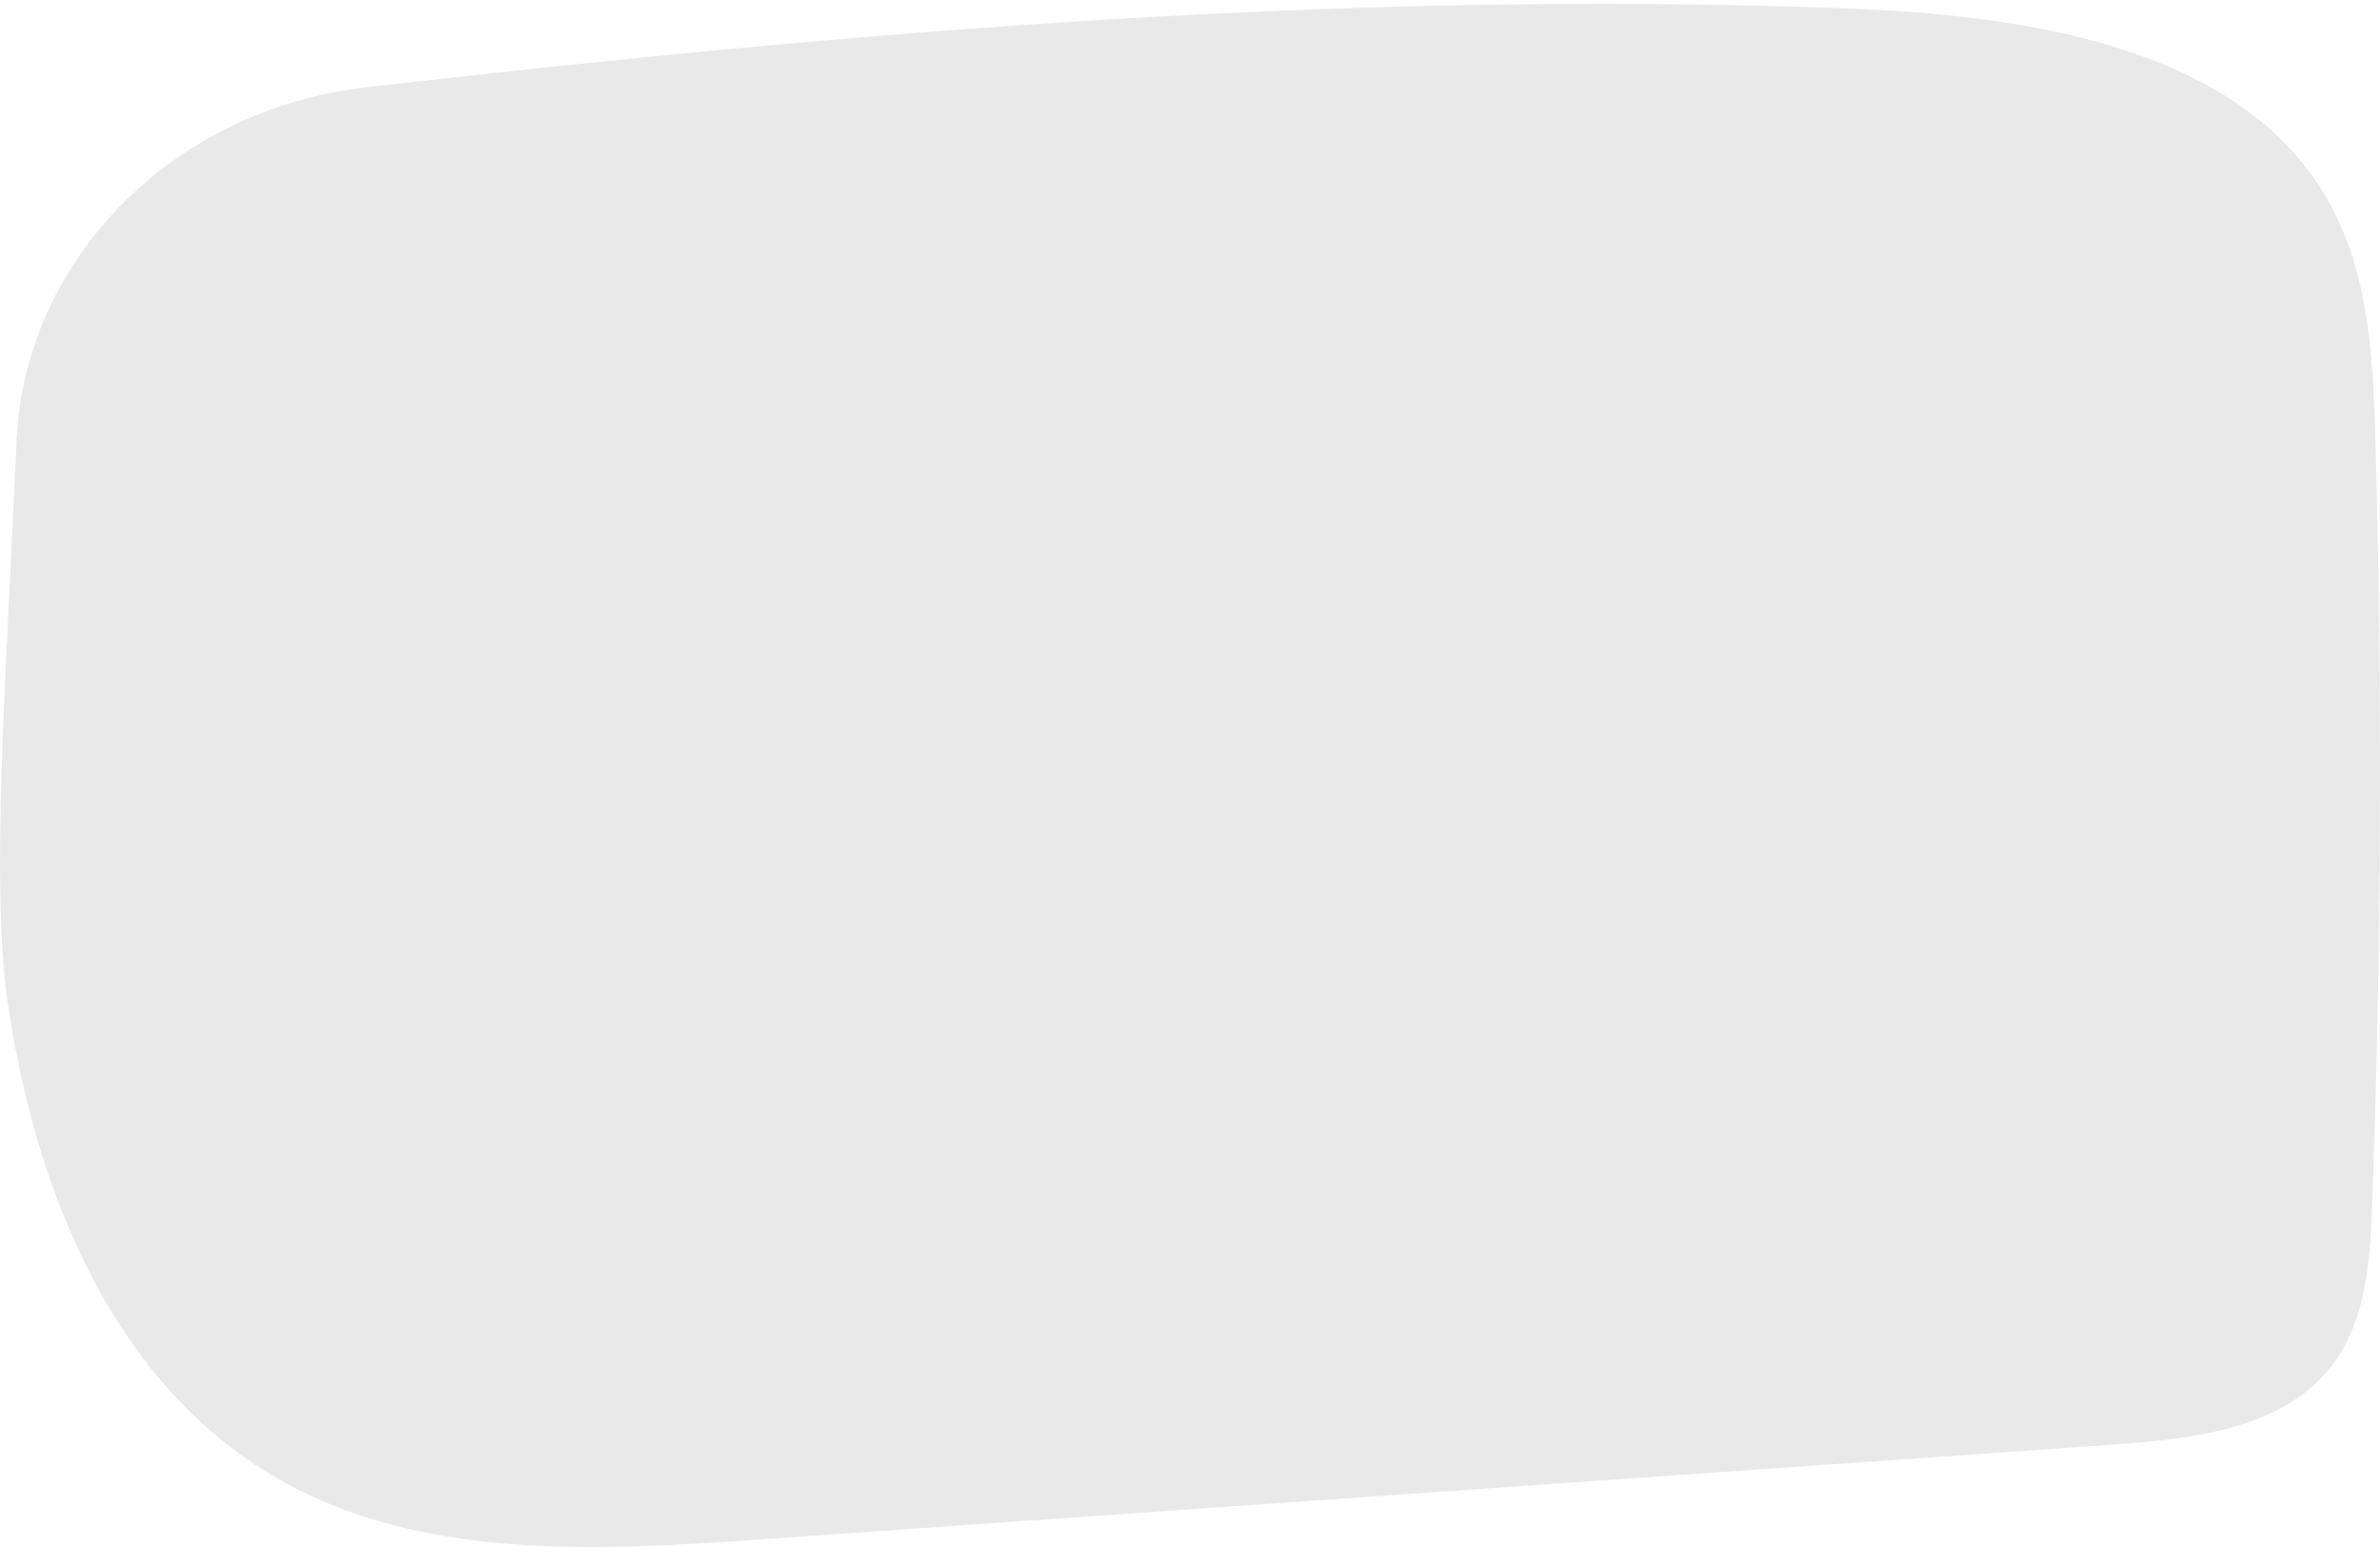 <svg width="40" height="26" viewBox="0 0 40 26" fill="none" xmlns="http://www.w3.org/2000/svg">
<path d="M30.966 0.138C34.011 0.249 37.535 0.765 39.049 3.237C39.81 4.478 39.884 5.973 39.923 7.404C40.041 11.682 40.023 15.964 39.869 20.241C39.833 21.246 39.758 22.332 39.065 23.102C38.228 24.032 36.785 24.19 35.488 24.281C27.916 24.811 20.344 25.343 12.771 25.873C10.12 26.059 7.297 26.212 4.967 25.014C1.955 23.464 0.611 20.075 0.136 16.891C-0.169 14.849 0.112 11.308 0.276 7.433C0.405 4.367 2.895 1.843 6.151 1.468C14.398 0.518 22.675 -0.166 30.966 0.138Z" fill="#E9E9E9"/>
</svg>
